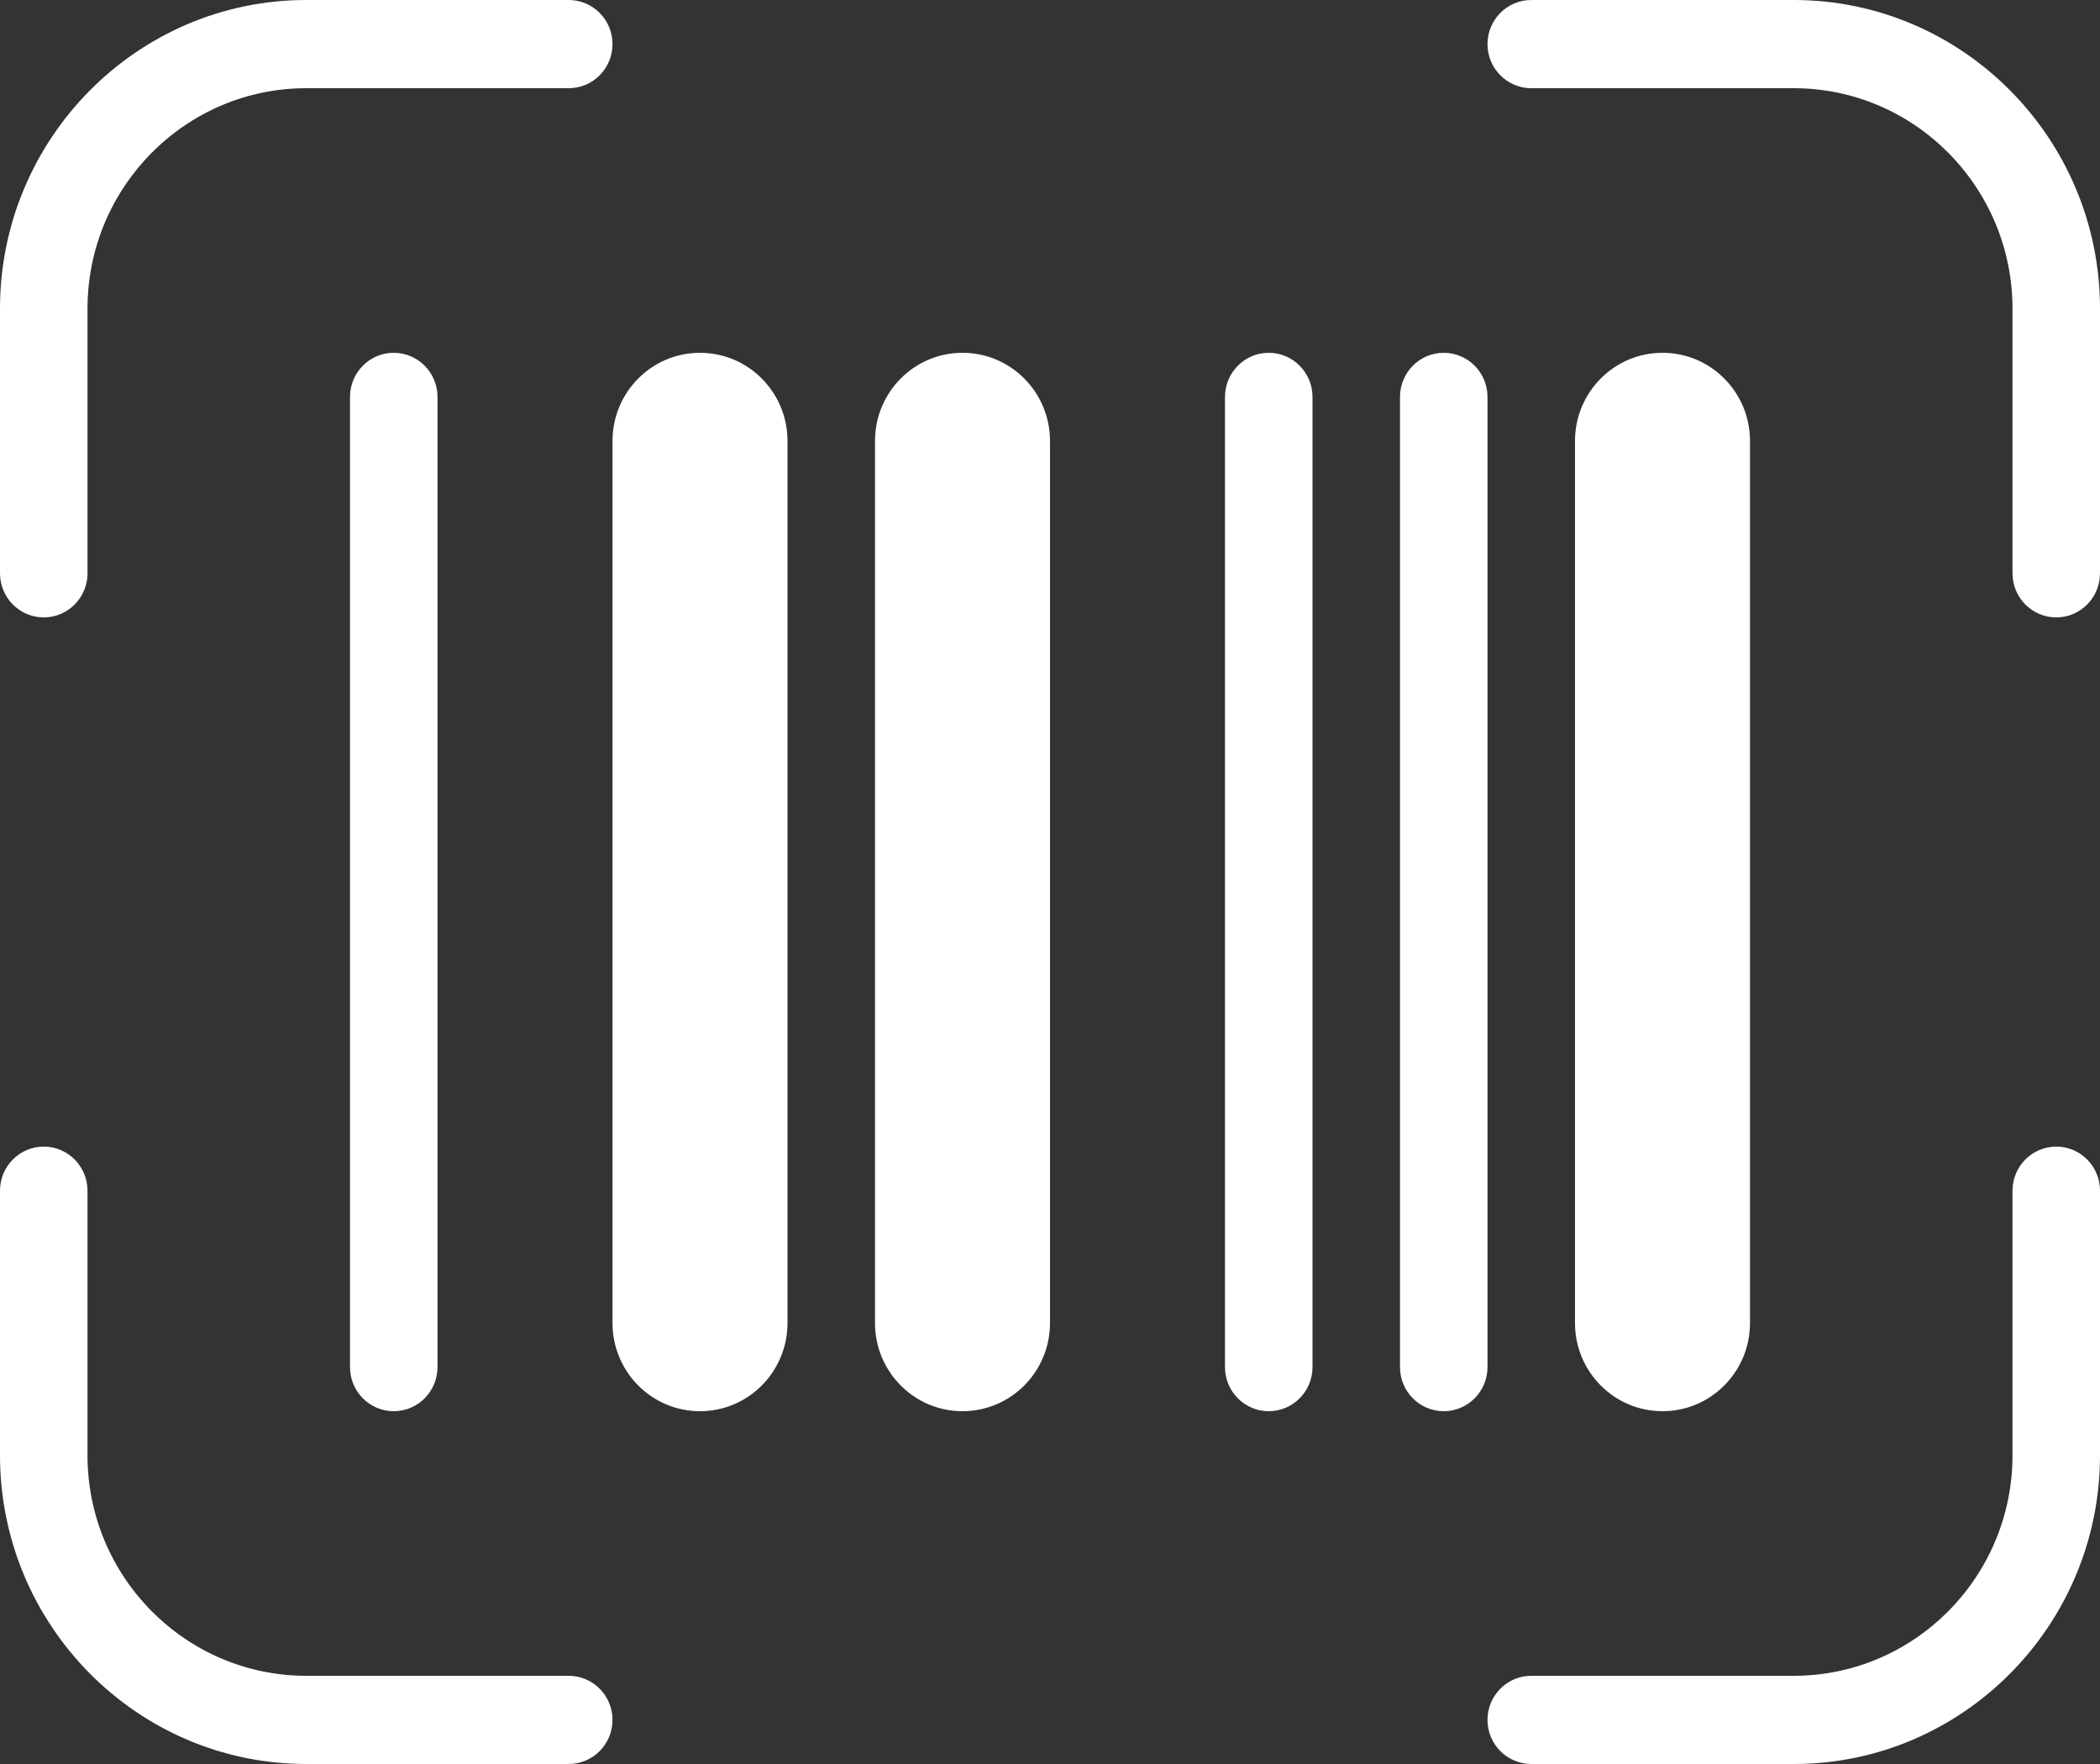 <svg width="75" height="63" viewBox="0 0 75 63" fill="none" xmlns="http://www.w3.org/2000/svg">
<rect x="0" y="0" width="75" height="63" fill="#333333" stroke="none"/>
<path d="M20.312 63H10.938C4.906 63 0 58.054 0 51.975V42.525C0 41.656 0.7 40.95 1.562 40.95C2.425 40.95 3.125 41.656 3.125 42.525V51.975C3.125 56.316 6.628 59.85 10.938 59.85H20.312C21.175 59.85 21.875 60.556 21.875 61.425C21.875 62.294 21.175 63 20.312 63ZM75 51.975V42.525C75 41.656 74.3 40.95 73.438 40.95C72.575 40.95 71.875 41.656 71.875 42.525V51.975C71.875 56.316 68.372 59.85 64.062 59.85H54.688C53.825 59.85 53.125 60.556 53.125 61.425C53.125 62.294 53.825 63 54.688 63H64.062C70.094 63 75 58.054 75 51.975ZM75 20.475V11.025C75 4.946 70.094 0 64.062 0H54.688C53.825 0 53.125 0.706 53.125 1.575C53.125 2.444 53.825 3.15 54.688 3.15H64.062C68.372 3.15 71.875 6.684 71.875 11.025V20.475C71.875 21.344 72.575 22.05 73.438 22.05C74.3 22.05 75 21.344 75 20.475ZM3.125 20.475V11.025C3.125 6.684 6.628 3.15 10.938 3.15H20.312C21.175 3.15 21.875 2.444 21.875 1.575C21.875 0.706 21.175 0 20.312 0H10.938C4.906 0 0 4.946 0 11.025V20.475C0 21.344 0.7 22.05 1.562 22.05C2.425 22.05 3.125 21.344 3.125 20.475ZM15.625 48.825V14.175C15.625 13.306 14.925 12.6 14.062 12.6C13.2 12.6 12.5 13.306 12.5 14.175V48.825C12.5 49.694 13.2 50.4 14.062 50.4C14.925 50.4 15.625 49.694 15.625 48.825ZM46.875 48.825V14.175C46.875 13.306 46.175 12.6 45.312 12.6C44.45 12.6 43.75 13.306 43.75 14.175V48.825C43.75 49.694 44.45 50.4 45.312 50.4C46.175 50.4 46.875 49.694 46.875 48.825ZM28.125 47.25V15.75C28.125 14.011 26.728 12.6 25 12.6C23.272 12.6 21.875 14.011 21.875 15.75V47.25C21.875 48.989 23.272 50.4 25 50.4C26.728 50.4 28.125 48.989 28.125 47.25ZM37.5 47.25V15.75C37.5 14.011 36.103 12.6 34.375 12.6C32.647 12.6 31.25 14.011 31.25 15.75V47.25C31.25 48.989 32.647 50.4 34.375 50.4C36.103 50.4 37.5 48.989 37.5 47.25ZM62.5 47.25V15.75C62.5 14.011 61.103 12.6 59.375 12.6C57.647 12.6 56.25 14.011 56.25 15.75V47.25C56.25 48.989 57.647 50.4 59.375 50.4C61.103 50.4 62.5 48.989 62.5 47.25ZM53.125 48.825V14.175C53.125 13.306 52.425 12.6 51.562 12.6C50.7 12.6 50 13.306 50 14.175V48.825C50 49.694 50.7 50.4 51.562 50.4C52.425 50.4 53.125 49.694 53.125 48.825Z" fill="white"/>
</svg>
